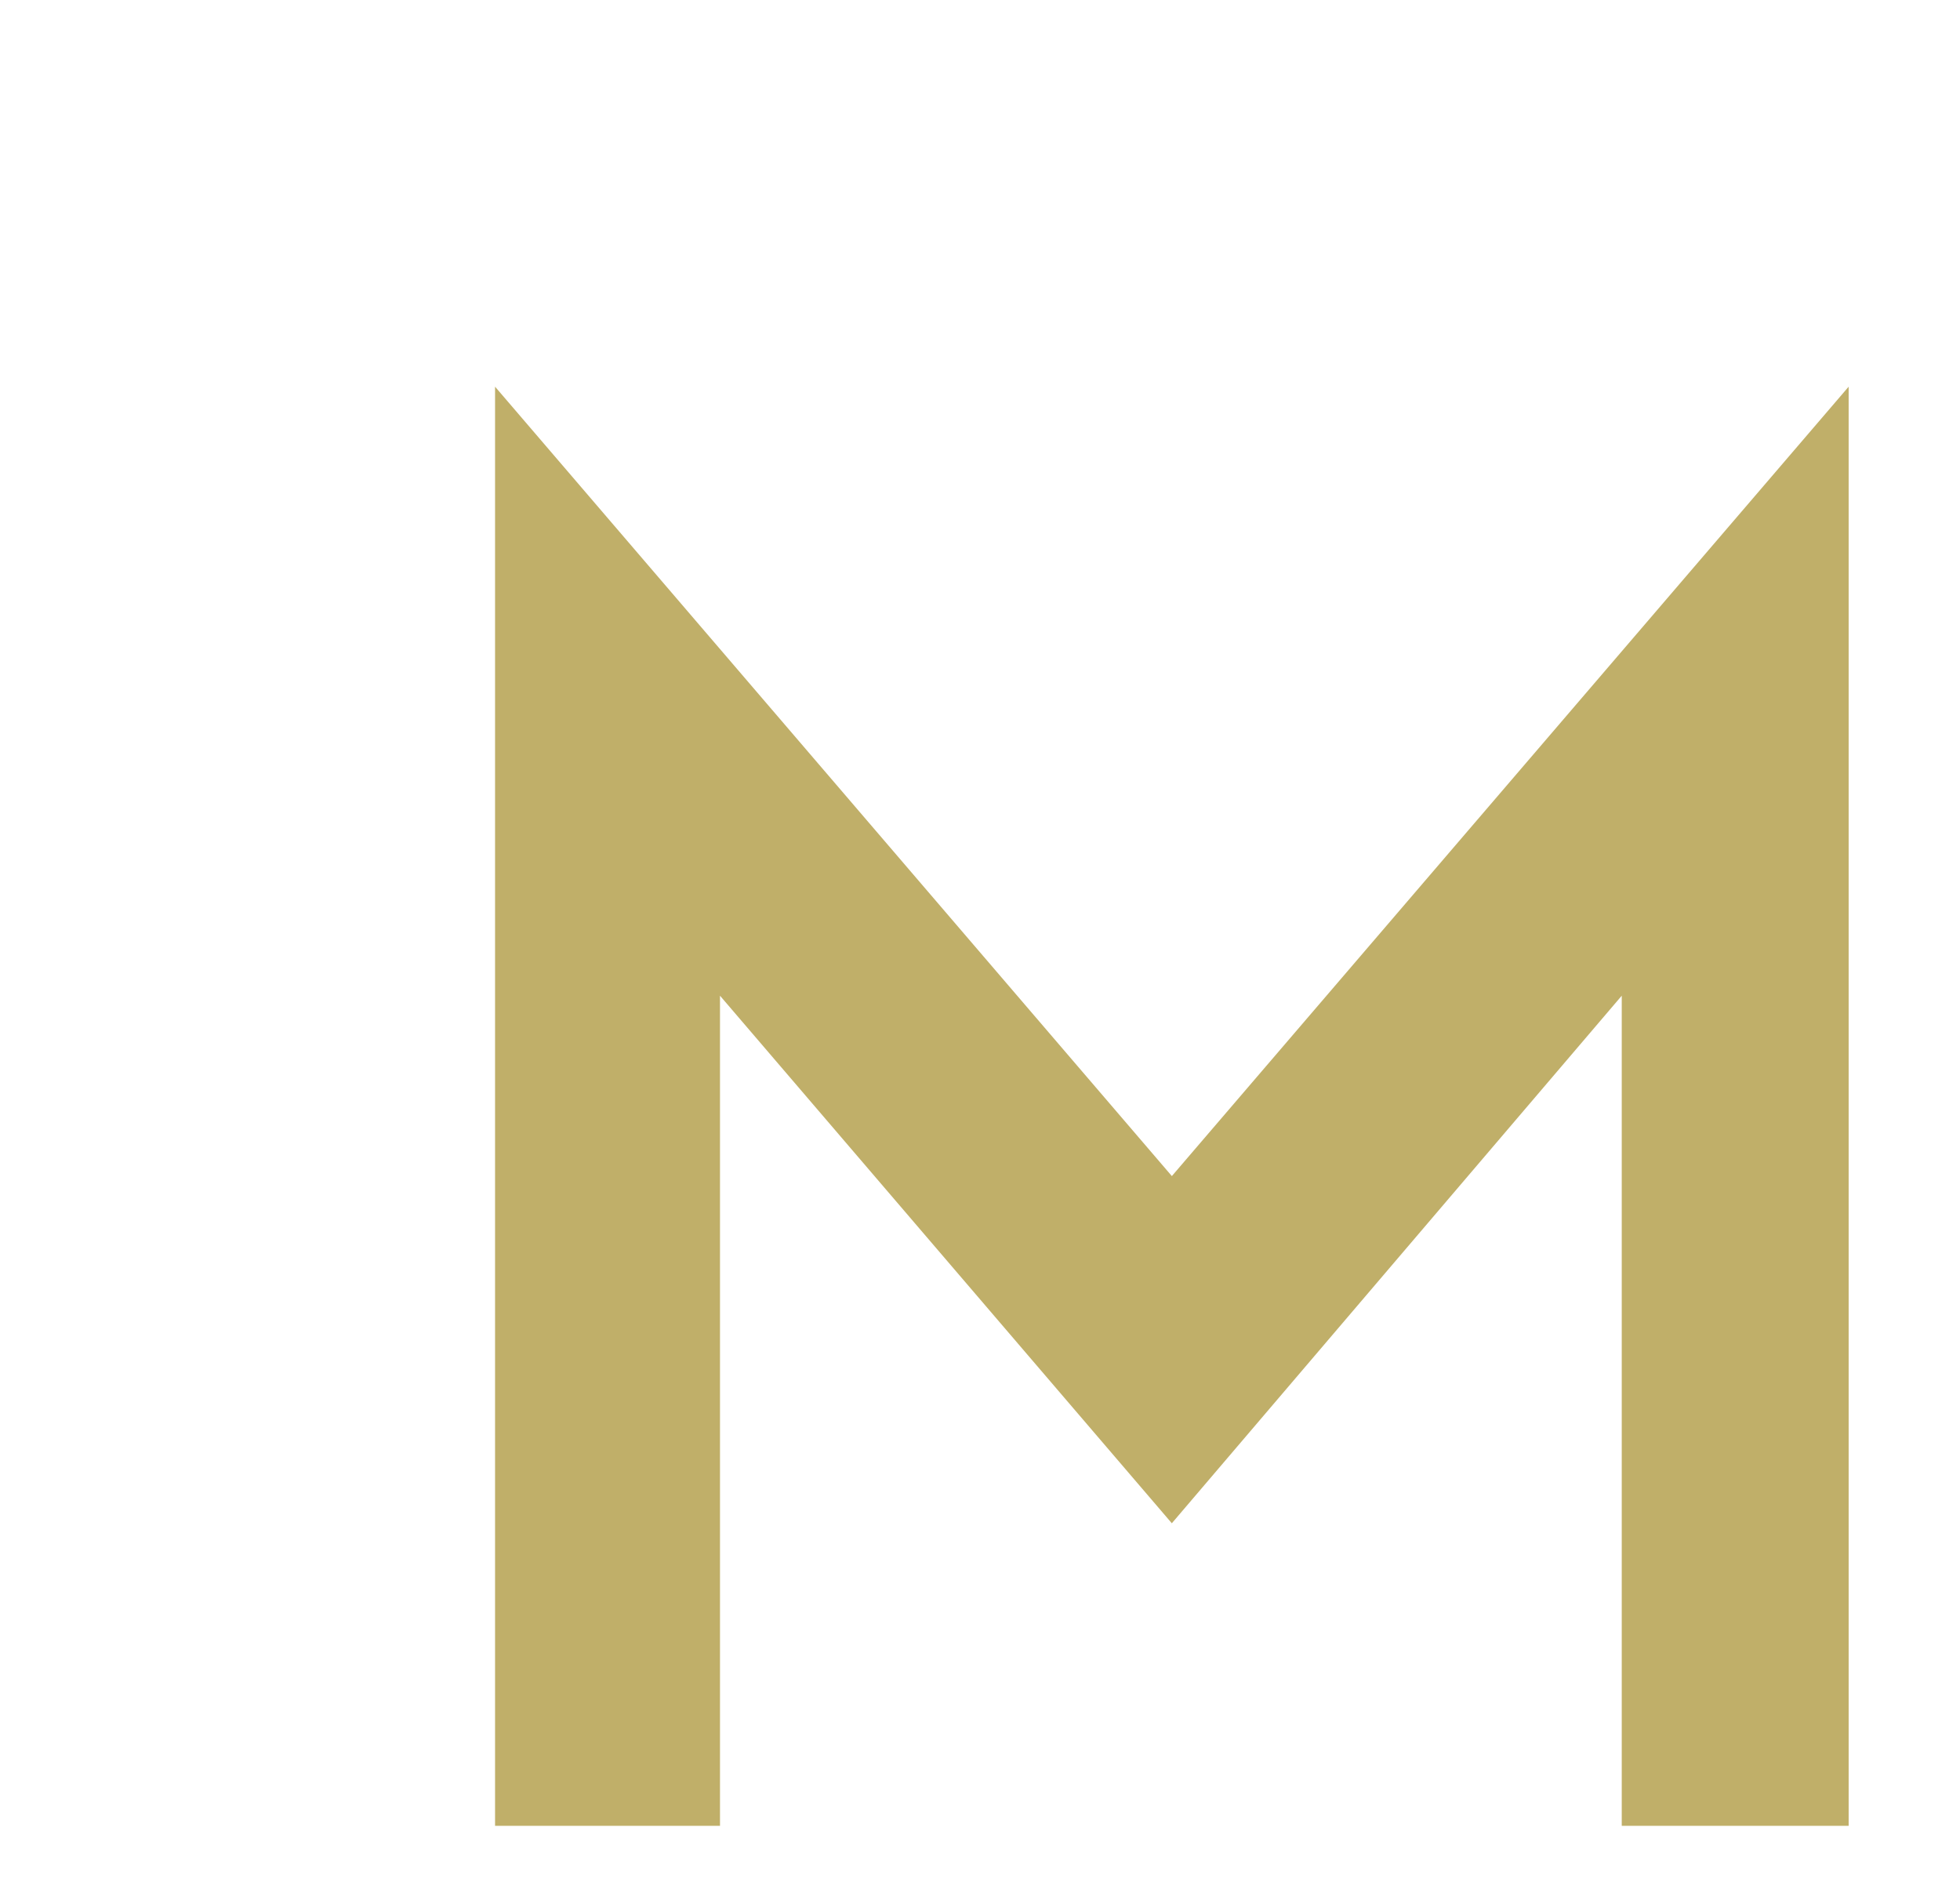 <?xml version="1.0" encoding="UTF-8"?>
<svg id="img" xmlns="http://www.w3.org/2000/svg" viewBox="0 0 95 91">
  <defs>
    <style>
      .cls-1 {
        fill: #c0af69;
      }
    </style>
  </defs>
  <path class="cls-1" d="M78.605,88.482V48.253l-21.807,25.566-21.9-25.566v40.229h-10.903V18.739L56.799,56.994,89.603,18.739V88.482h-10.998Z"/>
</svg>